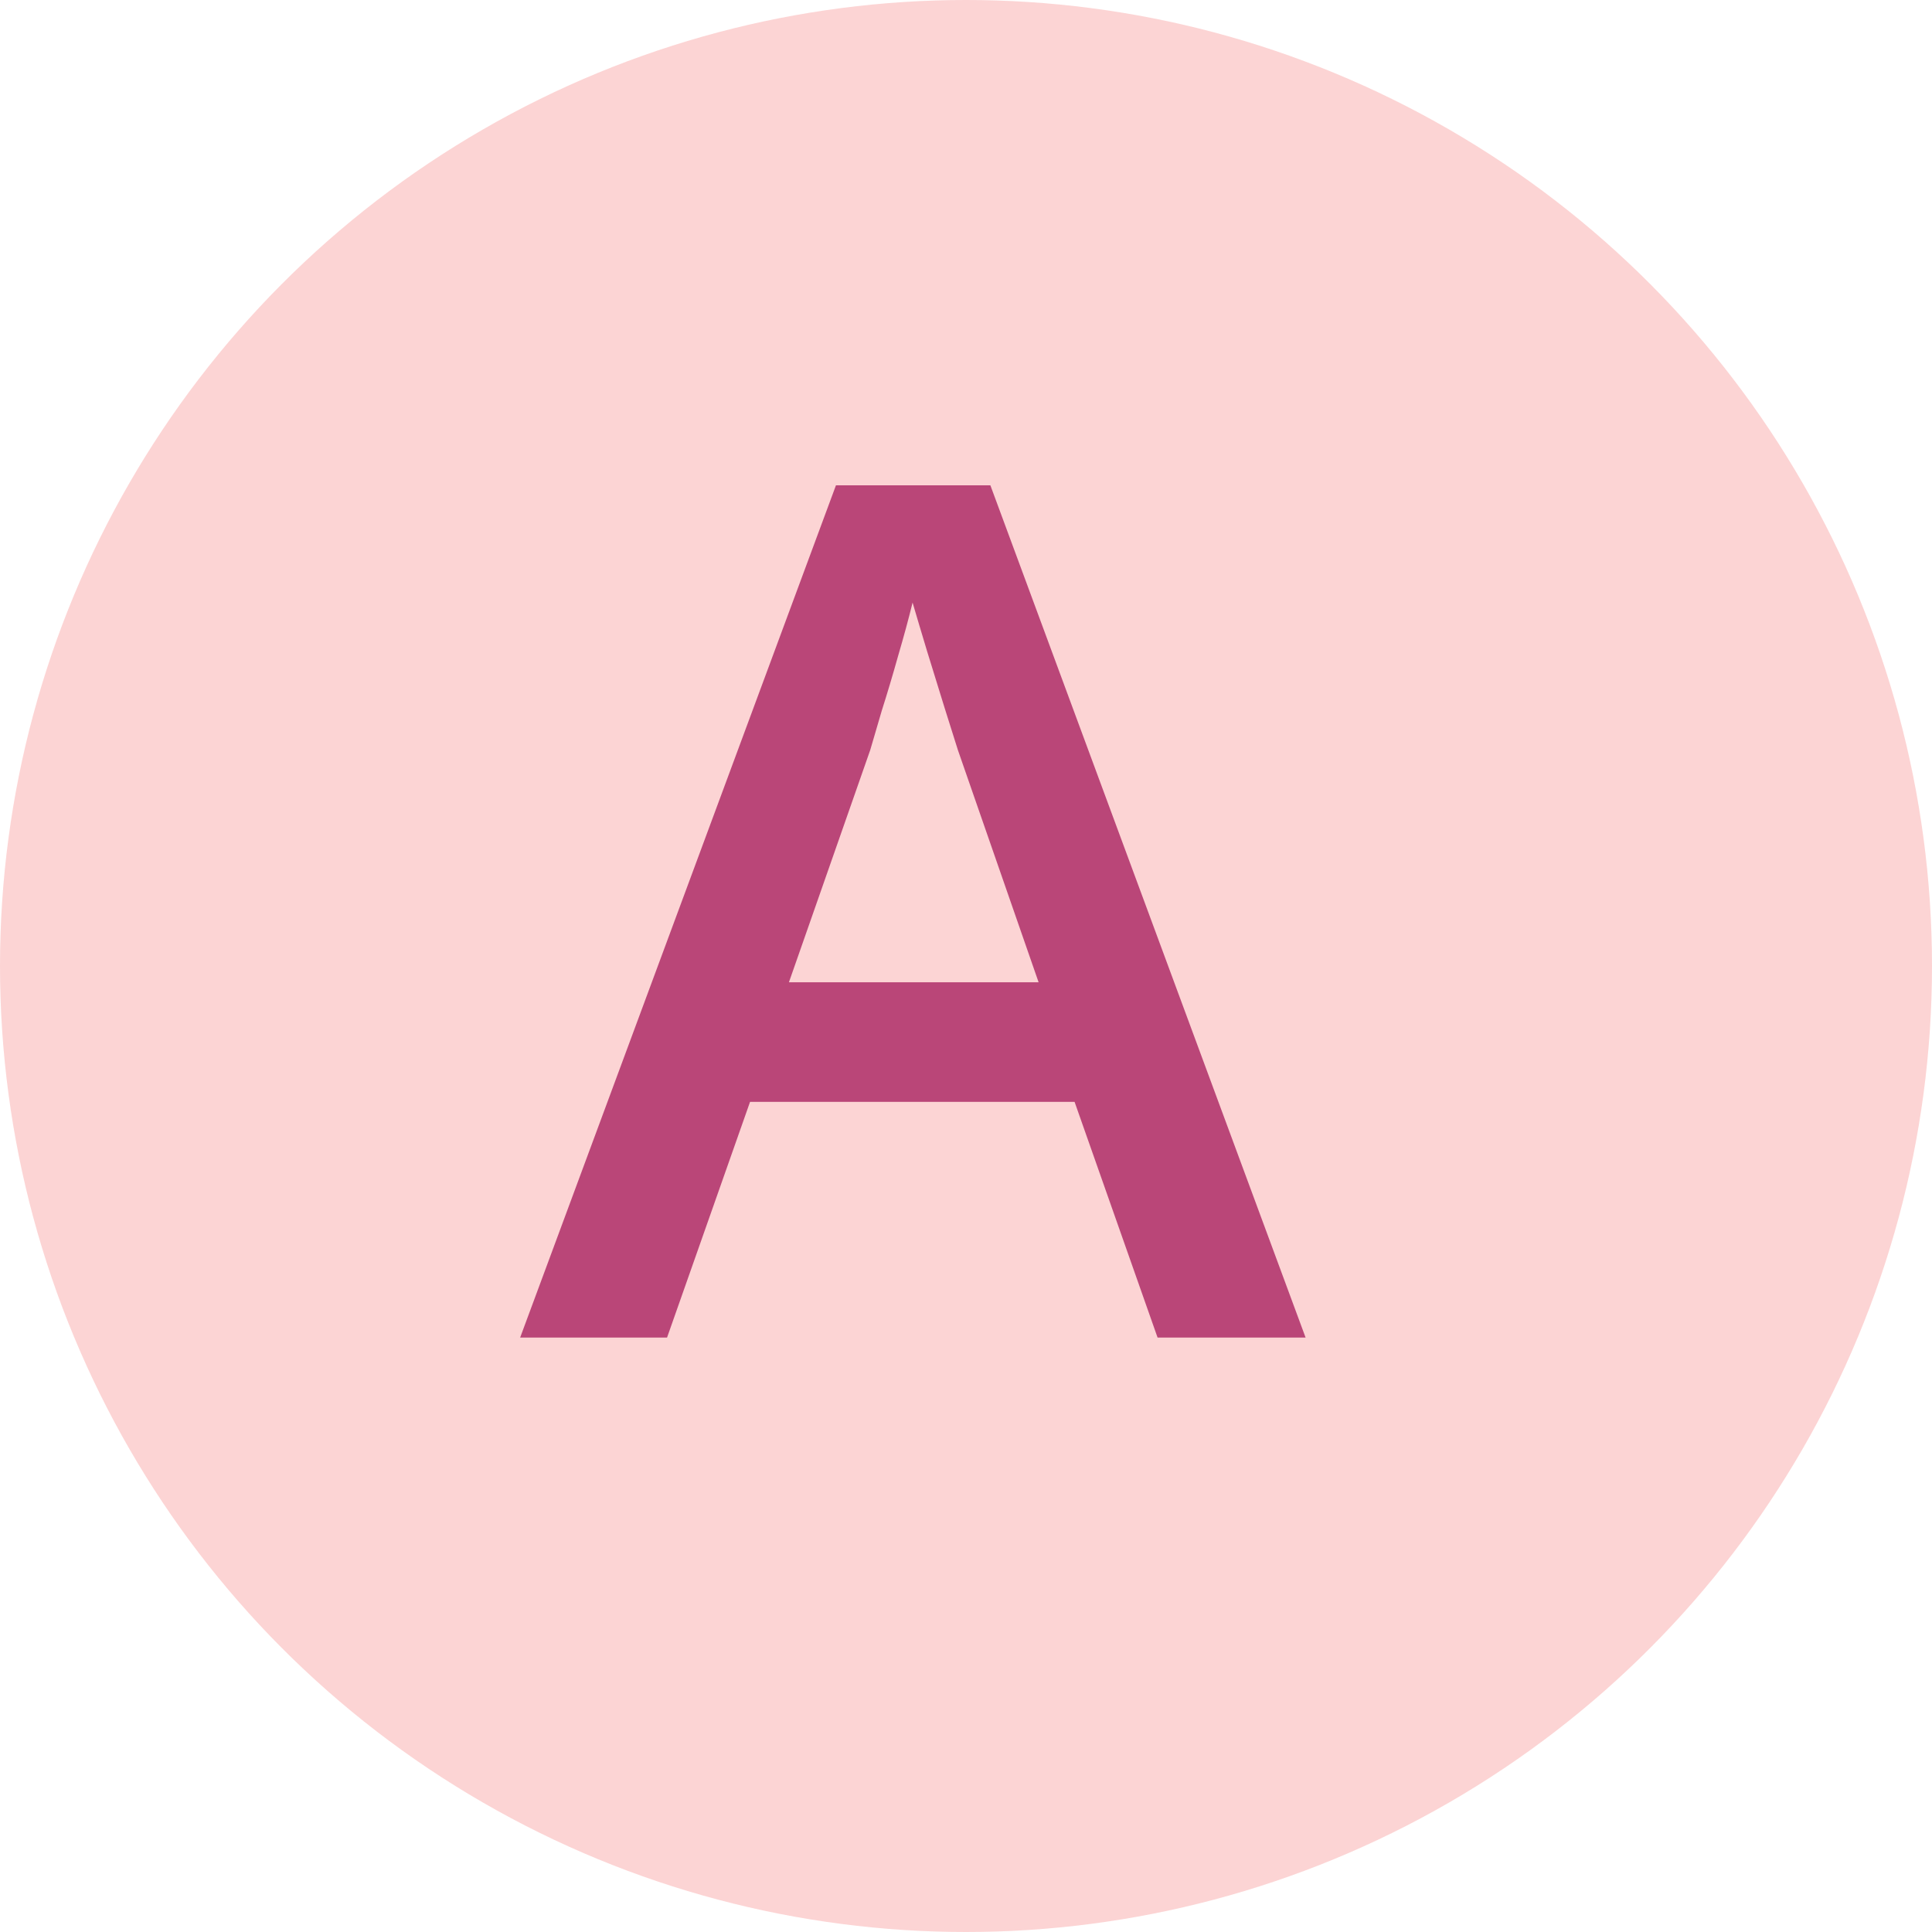 <svg width="26" height="26" viewBox="0 0 26 26" fill="none" xmlns="http://www.w3.org/2000/svg">
<circle cx="13" cy="13" r="13" fill="#FCD4D4"/>
<path d="M15.578 18L14.461 14.828H10.094L8.977 18H7L11.25 6.531H13.328L17.57 18H15.578ZM13.977 13.219L12.891 10.094C12.849 9.958 12.789 9.768 12.711 9.523C12.633 9.273 12.555 9.021 12.477 8.766C12.398 8.505 12.333 8.286 12.281 8.109C12.229 8.323 12.164 8.562 12.086 8.828C12.013 9.089 11.94 9.333 11.867 9.562C11.8 9.792 11.747 9.969 11.711 10.094L10.617 13.219H13.977Z" fill="#BA4678"/>
</svg>

